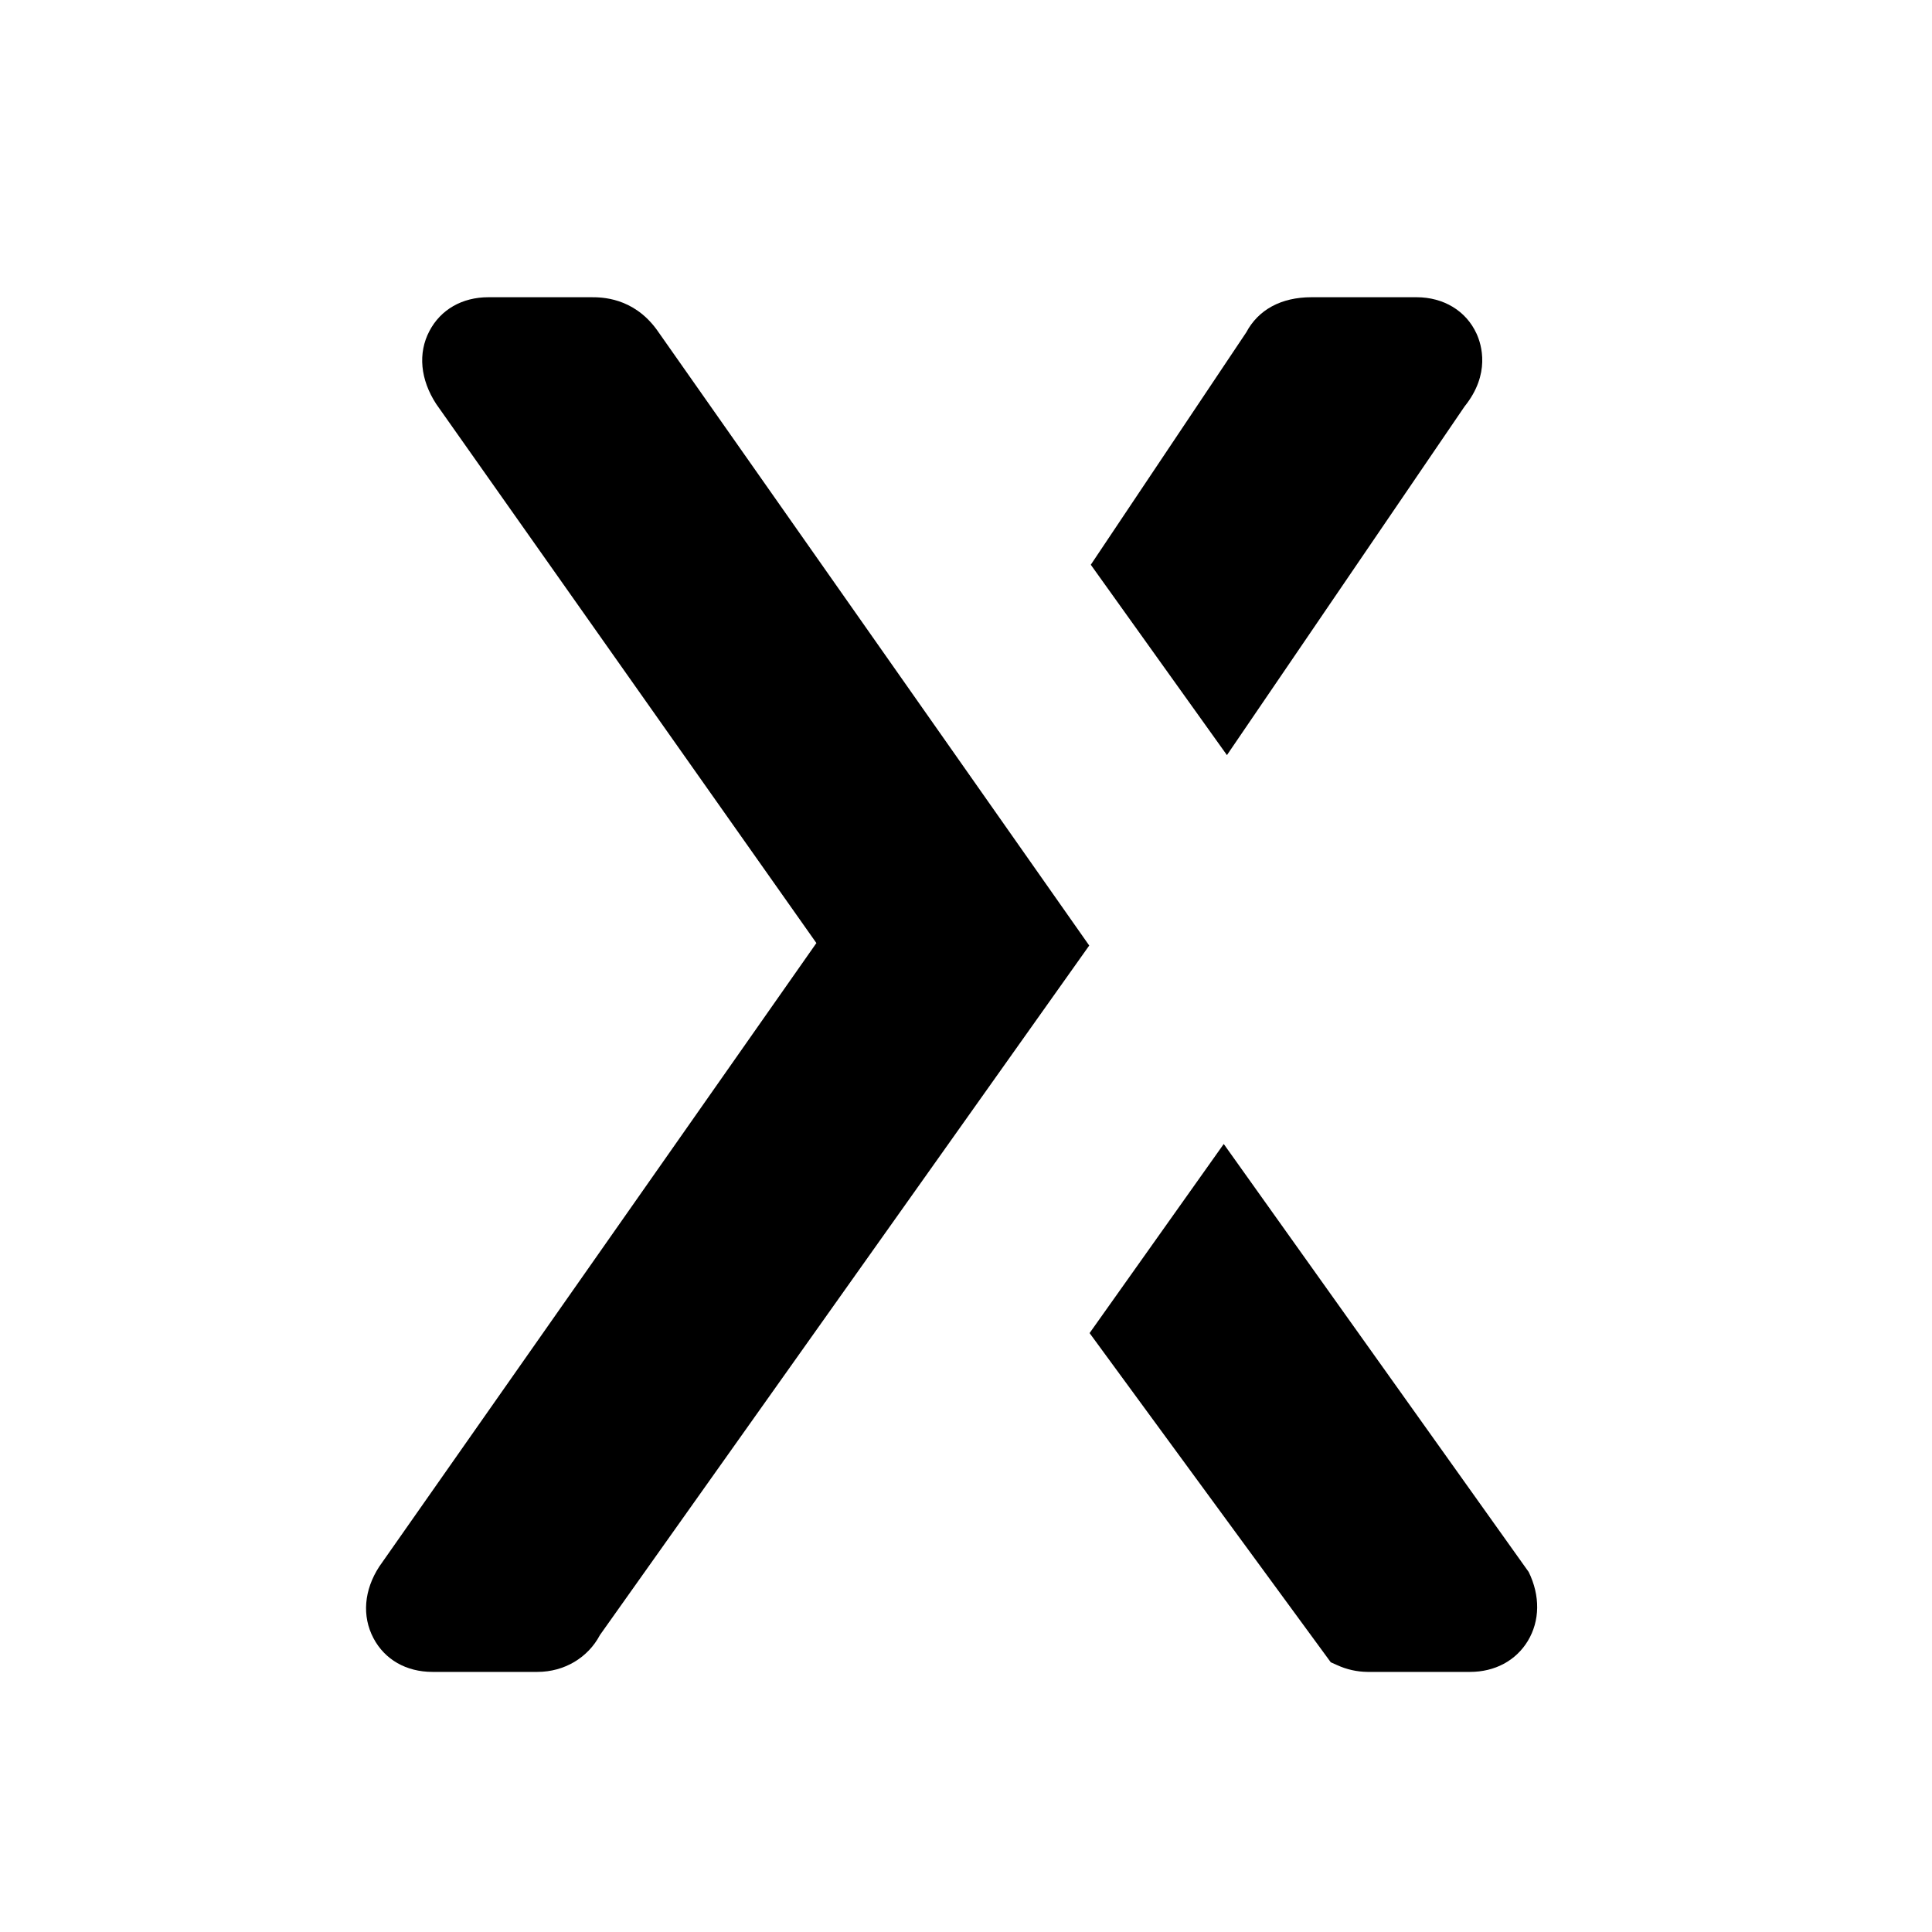 <svg xmlns="http://www.w3.org/2000/svg" width="32" height="32" viewBox="0 0 32 32" fill="none"><path fill-rule="evenodd" clip-rule="evenodd" d="M24.456 5.526C24.283 5.148 23.91 4.923 23.461 4.923H21.723C21.218 4.923 20.841 5.131 20.642 5.505L18.067 9.354L20.322 12.507L24.258 6.732C24.69 6.195 24.54 5.709 24.456 5.526Z" fill="#74BB11" style="fill:#74BB11;fill:color(display-p3 0.455 0.733 0.067);fill-opacity:1;"></path><path fill-rule="evenodd" clip-rule="evenodd" d="M10.879 5.462L10.876 5.458C10.484 4.923 9.961 4.923 9.79 4.923H8.09C7.654 4.923 7.298 5.128 7.112 5.484C6.92 5.849 6.961 6.287 7.226 6.693L13.522 15.62L6.282 25.947C6.029 26.336 5.993 26.767 6.185 27.132C6.372 27.488 6.729 27.692 7.163 27.692H8.901C9.348 27.692 9.74 27.455 9.937 27.081L18.041 15.661L10.879 5.462Z" fill="#009CD9" style="fill:#009CD9;fill:color(display-p3 0 0.612 0.851);fill-opacity:1;"></path><path fill-rule="evenodd" clip-rule="evenodd" d="M25.32 26.037L20.269 18.948L18.047 22.08L22.042 27.533L22.146 27.579C22.304 27.652 22.476 27.69 22.649 27.692H24.349C24.759 27.692 25.107 27.506 25.305 27.18C25.507 26.846 25.512 26.43 25.32 26.037Z" fill="#EB2084" style="fill:#EB2084;fill:color(display-p3 0.922 0.126 0.518);fill-opacity:1;"></path></svg>